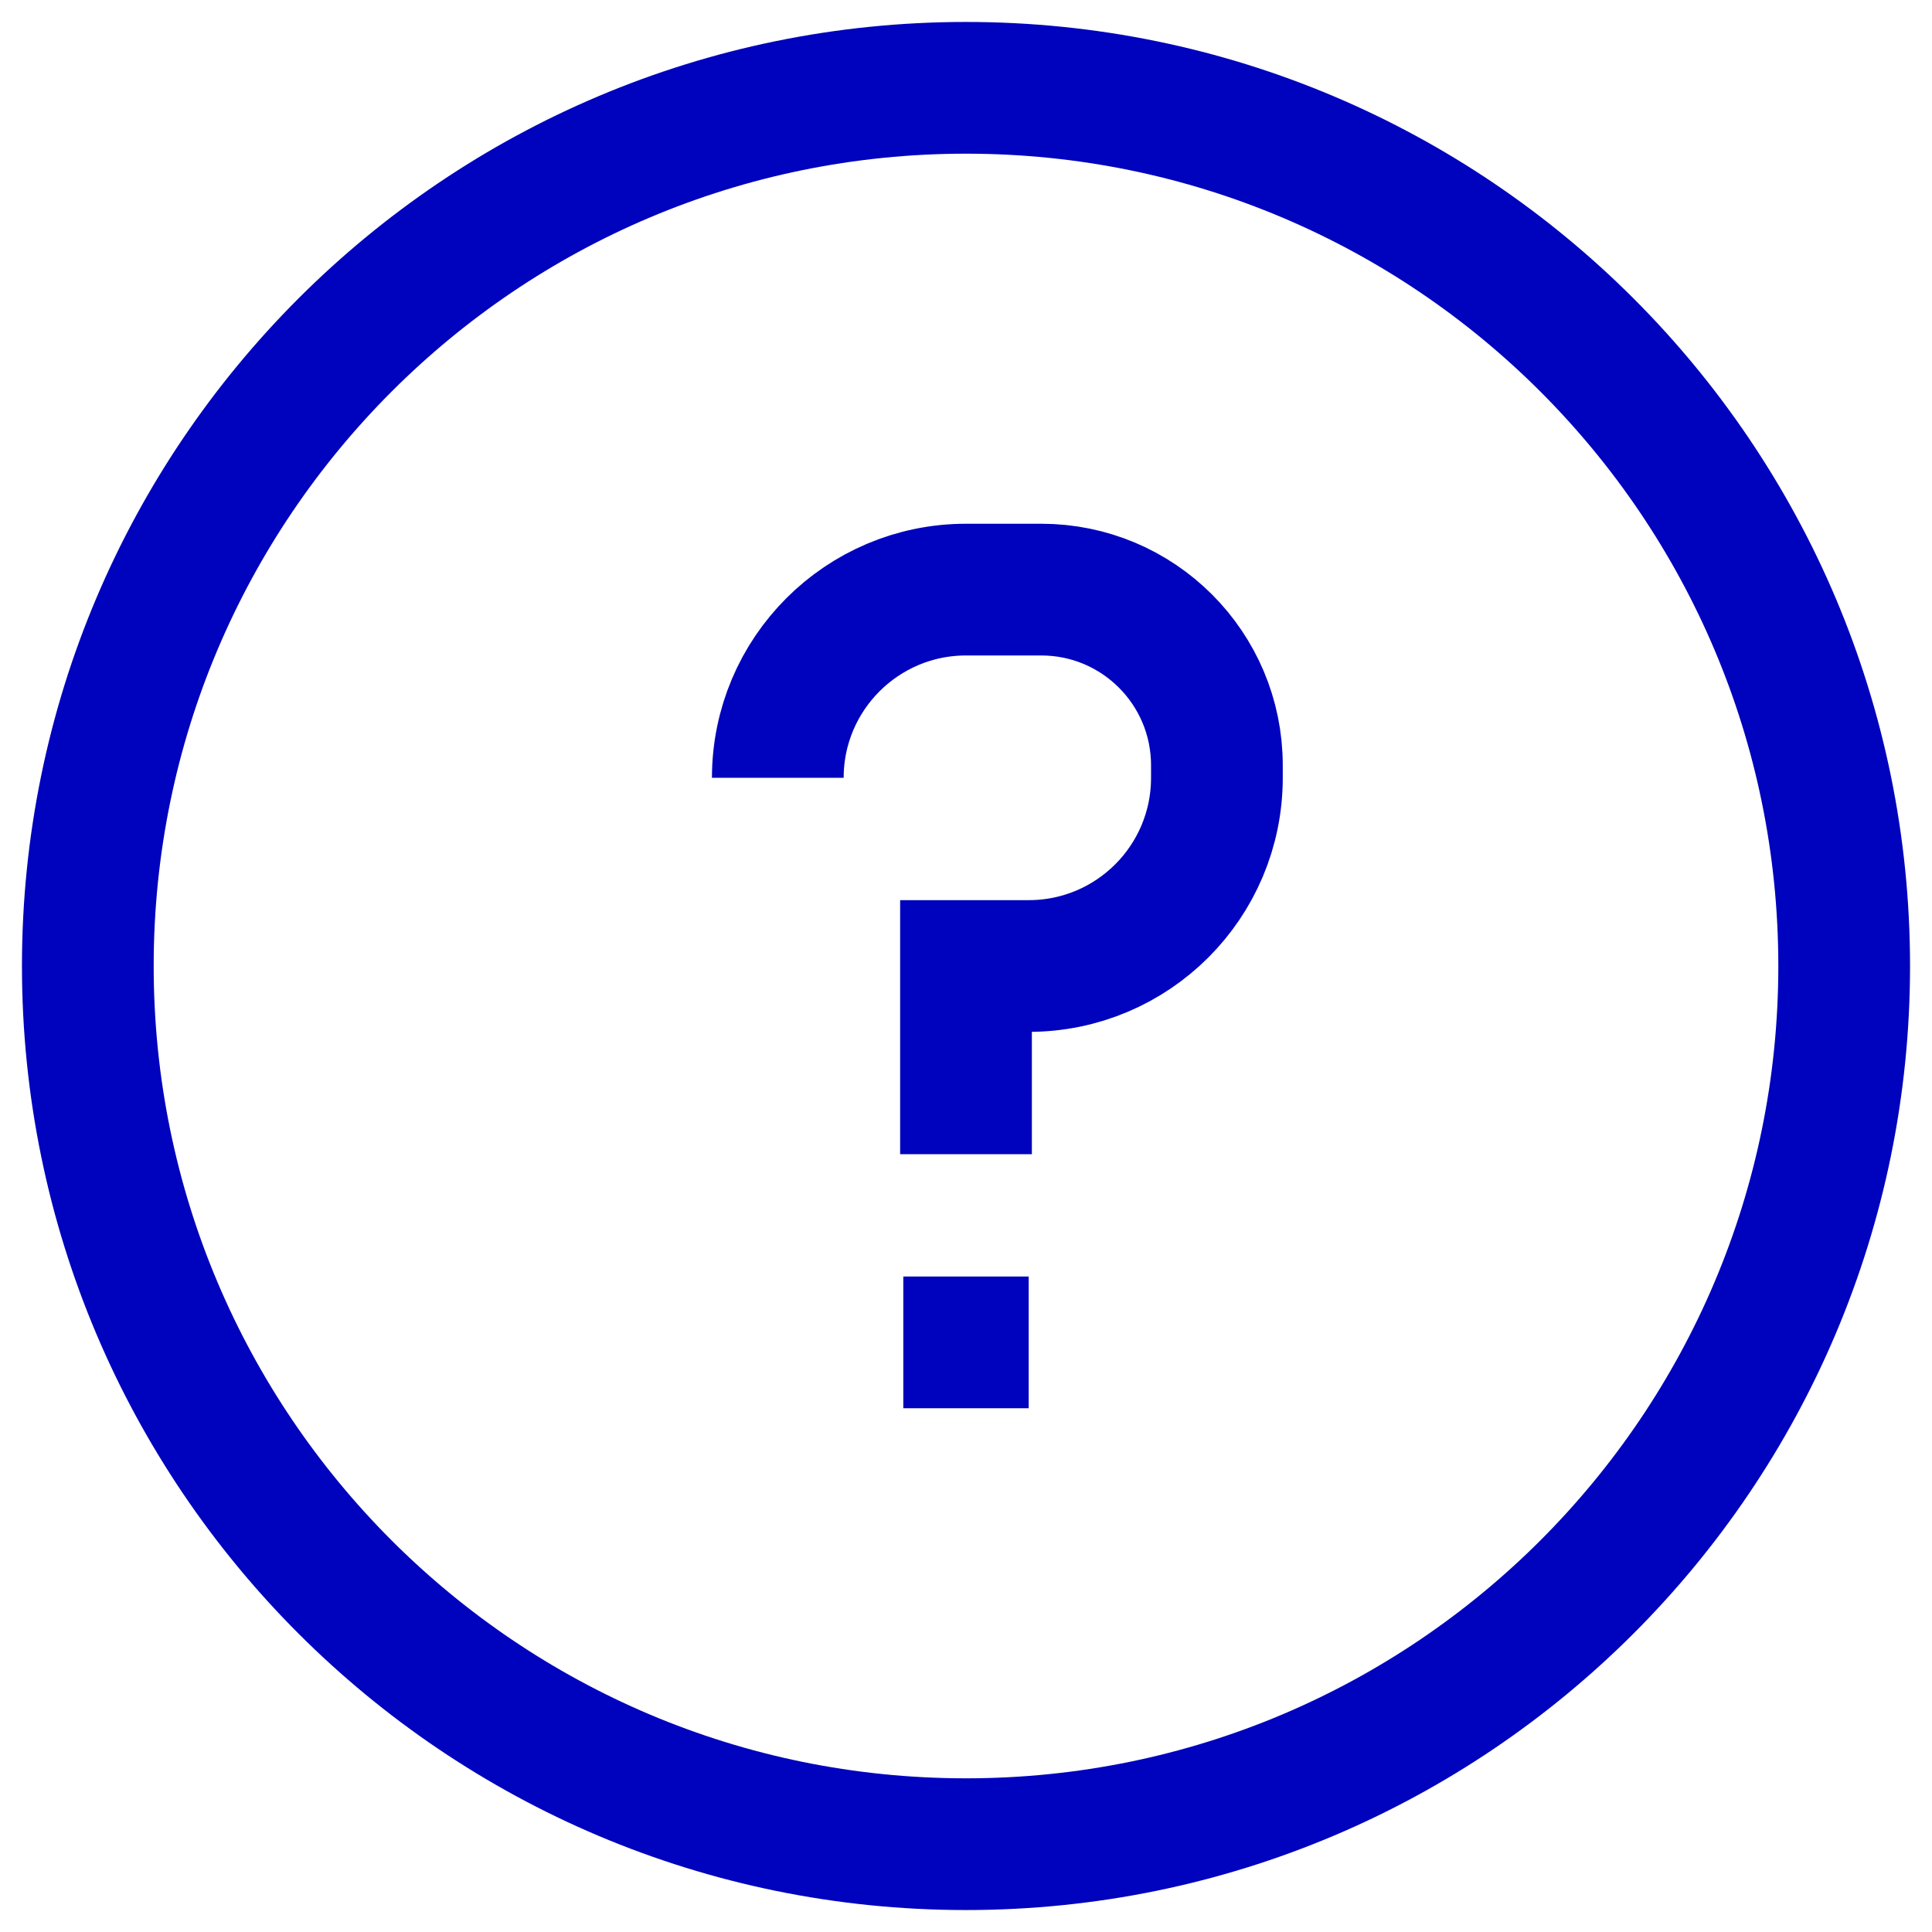 <svg width="22" height="22" viewBox="0 0 22 22" fill="none" xmlns="http://www.w3.org/2000/svg">
<path d="M11 13.143V11H11.714C12.898 11 13.857 10.041 13.857 8.857V8.714C13.857 7.61 12.962 6.714 11.857 6.714H11C9.817 6.714 8.857 7.674 8.857 8.857M10.286 15.286H11.714M11 21C5.477 21 1 16.523 1 11C1 5.477 5.477 1 11 1C16.523 1 21 5.477 21 11C21 16.523 16.523 21 11 21Z" stroke="#0003BD" stroke-width="1.5"/>
</svg>
